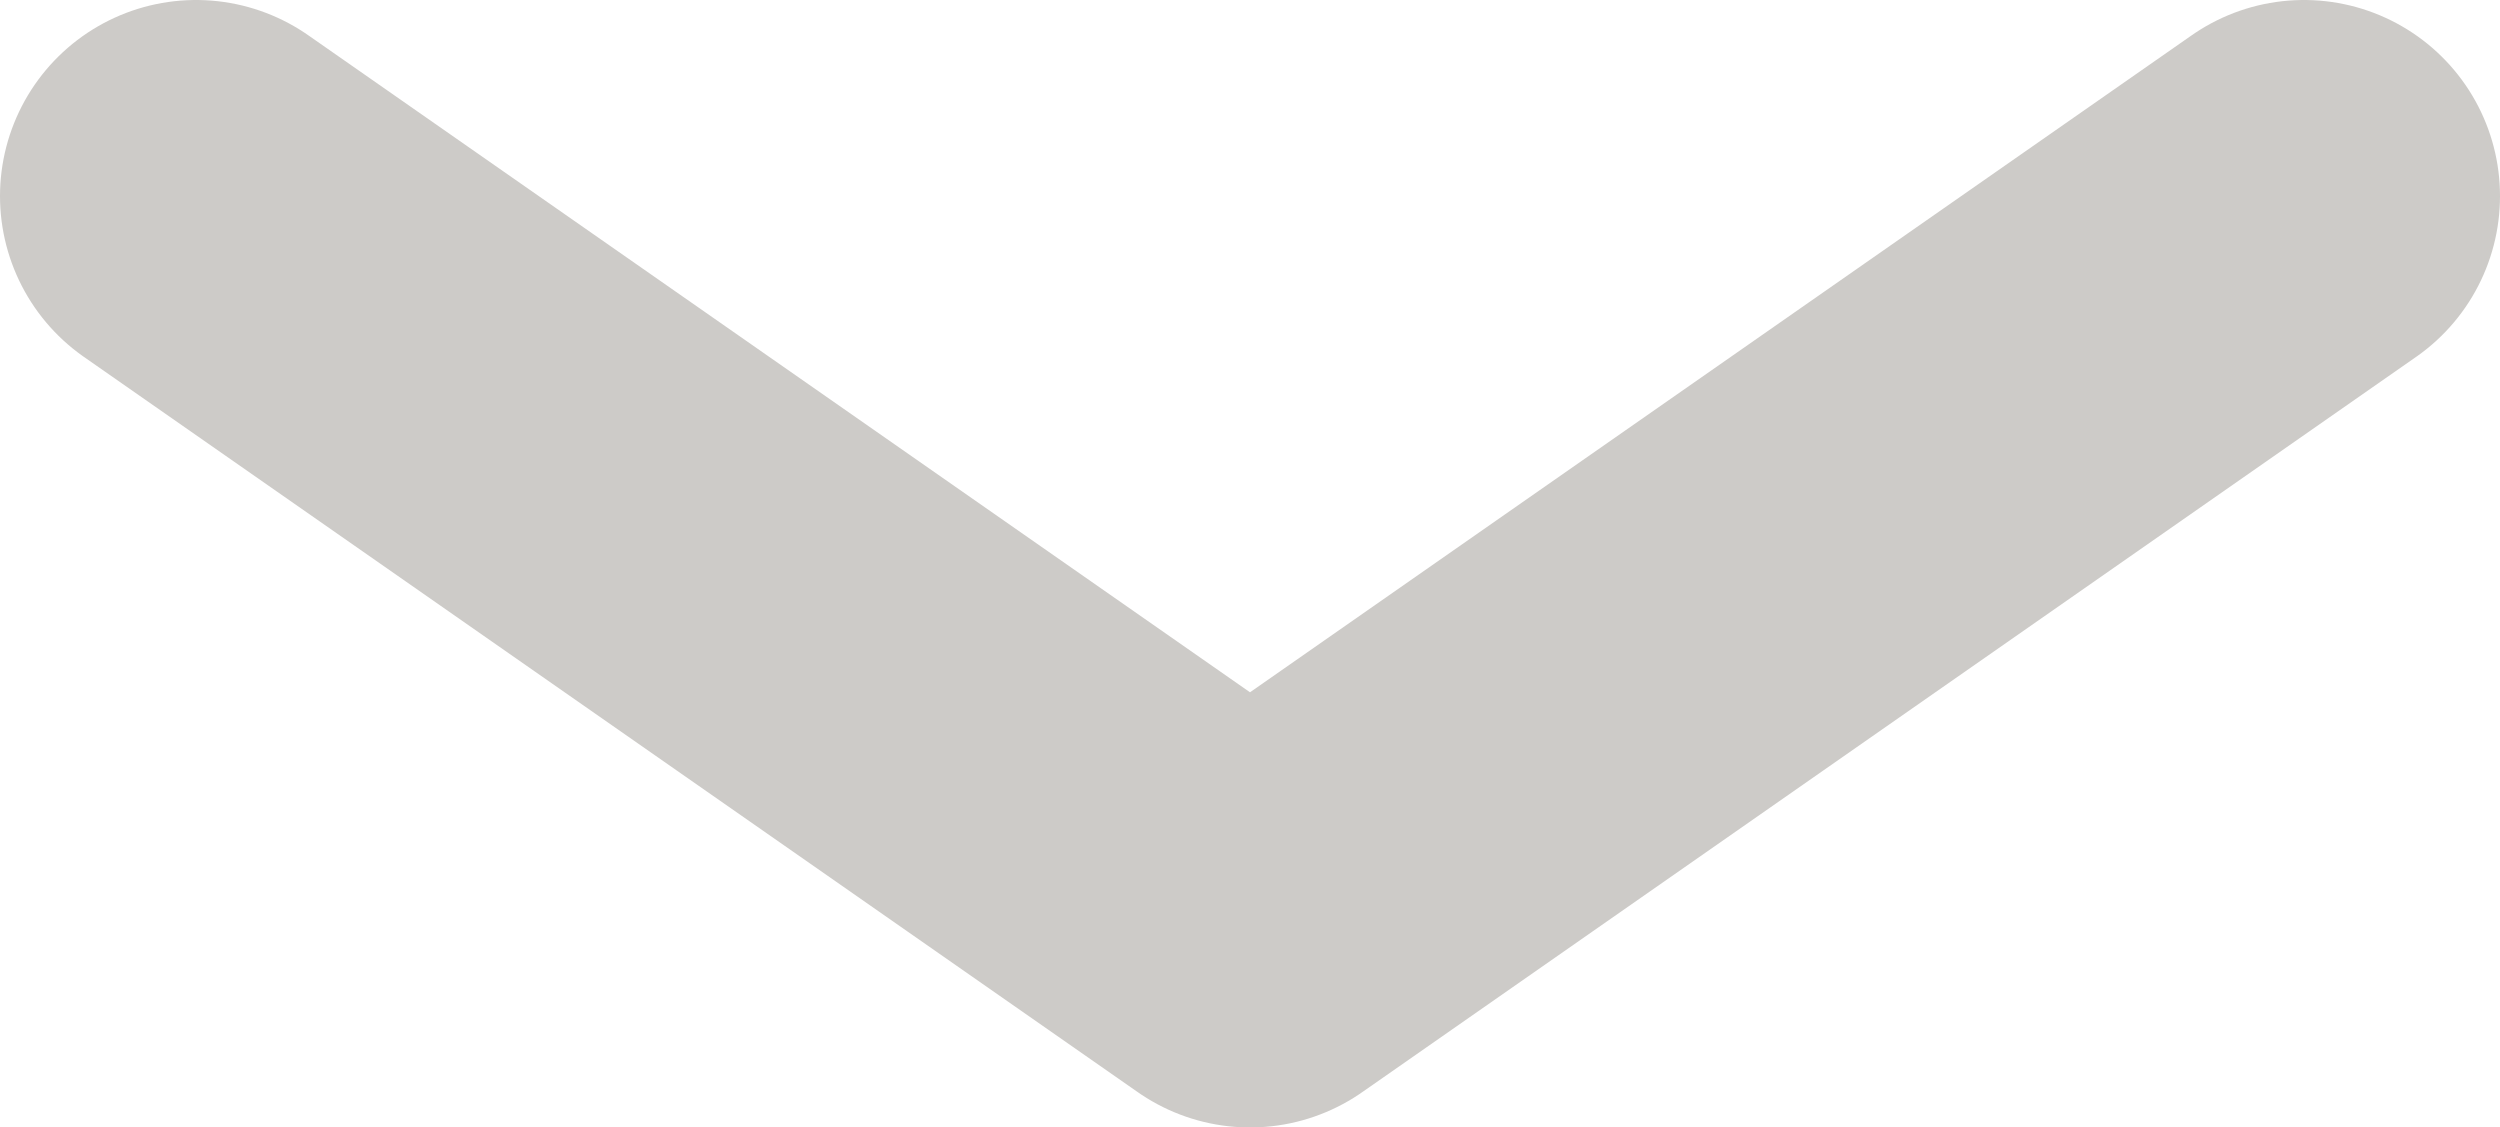 <svg width="51" height="23" viewBox="0 0 51 23" fill="none" xmlns="http://www.w3.org/2000/svg">
<path d="M4 4L25.5 19L47 4" stroke="#CDCBC8" stroke-width="8" stroke-linecap="round" stroke-linejoin="round"/>
</svg>
